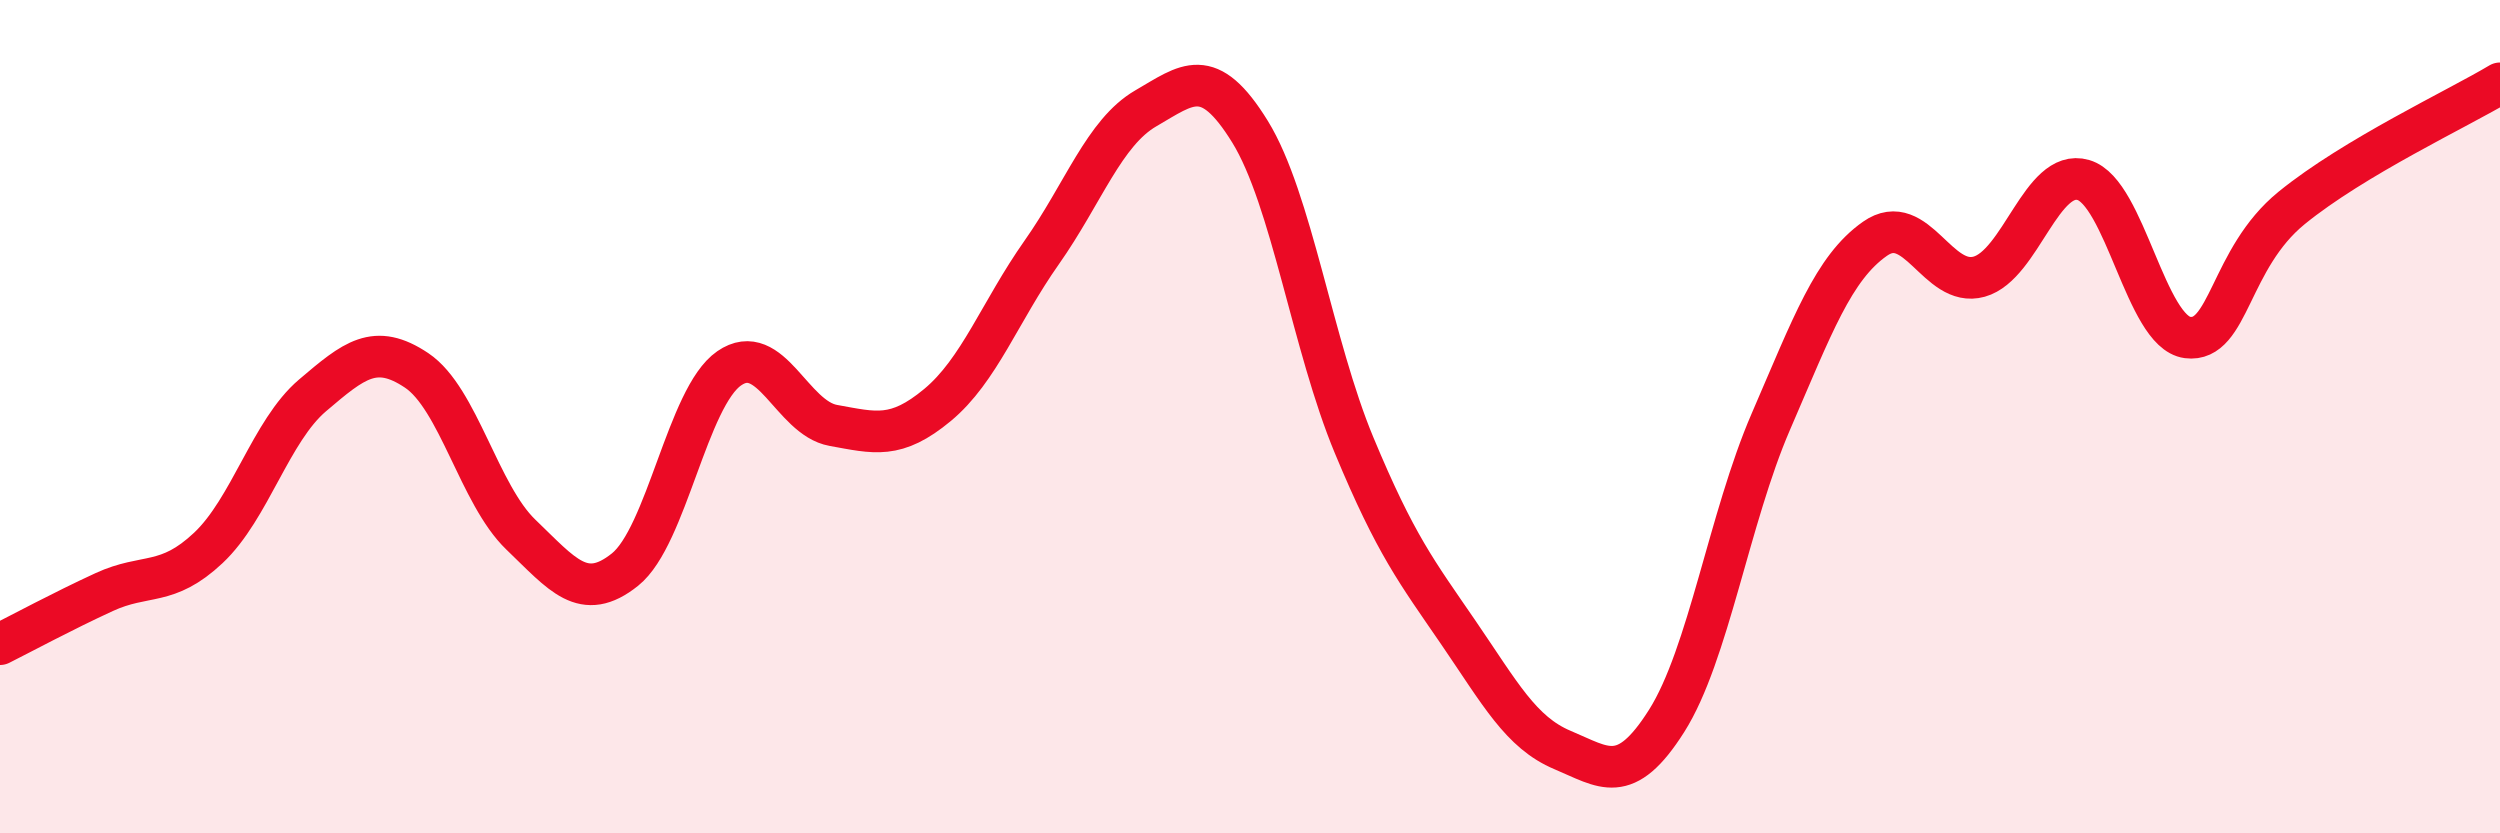 
    <svg width="60" height="20" viewBox="0 0 60 20" xmlns="http://www.w3.org/2000/svg">
      <path
        d="M 0,15.46 C 0.5,15.21 1.5,14.67 2.5,14.21 C 3.5,13.75 4,14.09 5,13.15 C 6,12.21 6.5,10.34 7.5,9.49 C 8.5,8.64 9,8.22 10,8.89 C 11,9.56 11.5,11.87 12.5,12.83 C 13.5,13.79 14,14.47 15,13.67 C 16,12.87 16.5,9.53 17.5,8.84 C 18.5,8.15 19,10.03 20,10.21 C 21,10.39 21.5,10.55 22.5,9.72 C 23.5,8.89 24,7.48 25,6.06 C 26,4.64 26.5,3.18 27.5,2.6 C 28.5,2.02 29,1.54 30,3.16 C 31,4.78 31.5,8.29 32.5,10.69 C 33.5,13.09 34,13.72 35,15.18 C 36,16.64 36.5,17.58 37.5,18 C 38.5,18.42 39,18.88 40,17.3 C 41,15.72 41.5,12.43 42.5,10.12 C 43.5,7.81 44,6.43 45,5.73 C 46,5.03 46.5,6.92 47.5,6.64 C 48.5,6.36 49,4.03 50,4.32 C 51,4.61 51.5,7.97 52.5,8.1 C 53.5,8.23 53.5,6.21 55,4.99 C 56.5,3.77 59,2.6 60,2L60 20L0 20Z"
        fill="#EB0A25"
        opacity="0.1"
        stroke-linecap="round"
        stroke-linejoin="round"
      />
      <path
        d="M 0,15.46 C 0.5,15.21 1.5,14.67 2.5,14.21 C 3.5,13.75 4,14.09 5,13.15 C 6,12.21 6.5,10.34 7.5,9.49 C 8.5,8.64 9,8.22 10,8.89 C 11,9.56 11.5,11.87 12.5,12.83 C 13.5,13.79 14,14.47 15,13.67 C 16,12.87 16.5,9.53 17.5,8.84 C 18.5,8.15 19,10.03 20,10.21 C 21,10.39 21.5,10.55 22.5,9.72 C 23.5,8.89 24,7.48 25,6.06 C 26,4.64 26.5,3.18 27.5,2.6 C 28.5,2.02 29,1.54 30,3.16 C 31,4.78 31.5,8.29 32.5,10.69 C 33.5,13.09 34,13.72 35,15.18 C 36,16.64 36.5,17.58 37.5,18 C 38.5,18.42 39,18.88 40,17.3 C 41,15.72 41.5,12.43 42.5,10.12 C 43.5,7.81 44,6.43 45,5.73 C 46,5.03 46.5,6.92 47.5,6.64 C 48.5,6.36 49,4.03 50,4.32 C 51,4.61 51.5,7.97 52.5,8.1 C 53.5,8.23 53.5,6.21 55,4.99 C 56.5,3.77 59,2.6 60,2"
        stroke="#EB0A25"
        stroke-width="1"
        fill="none"
        stroke-linecap="round"
        stroke-linejoin="round"
      />
    </svg>
  